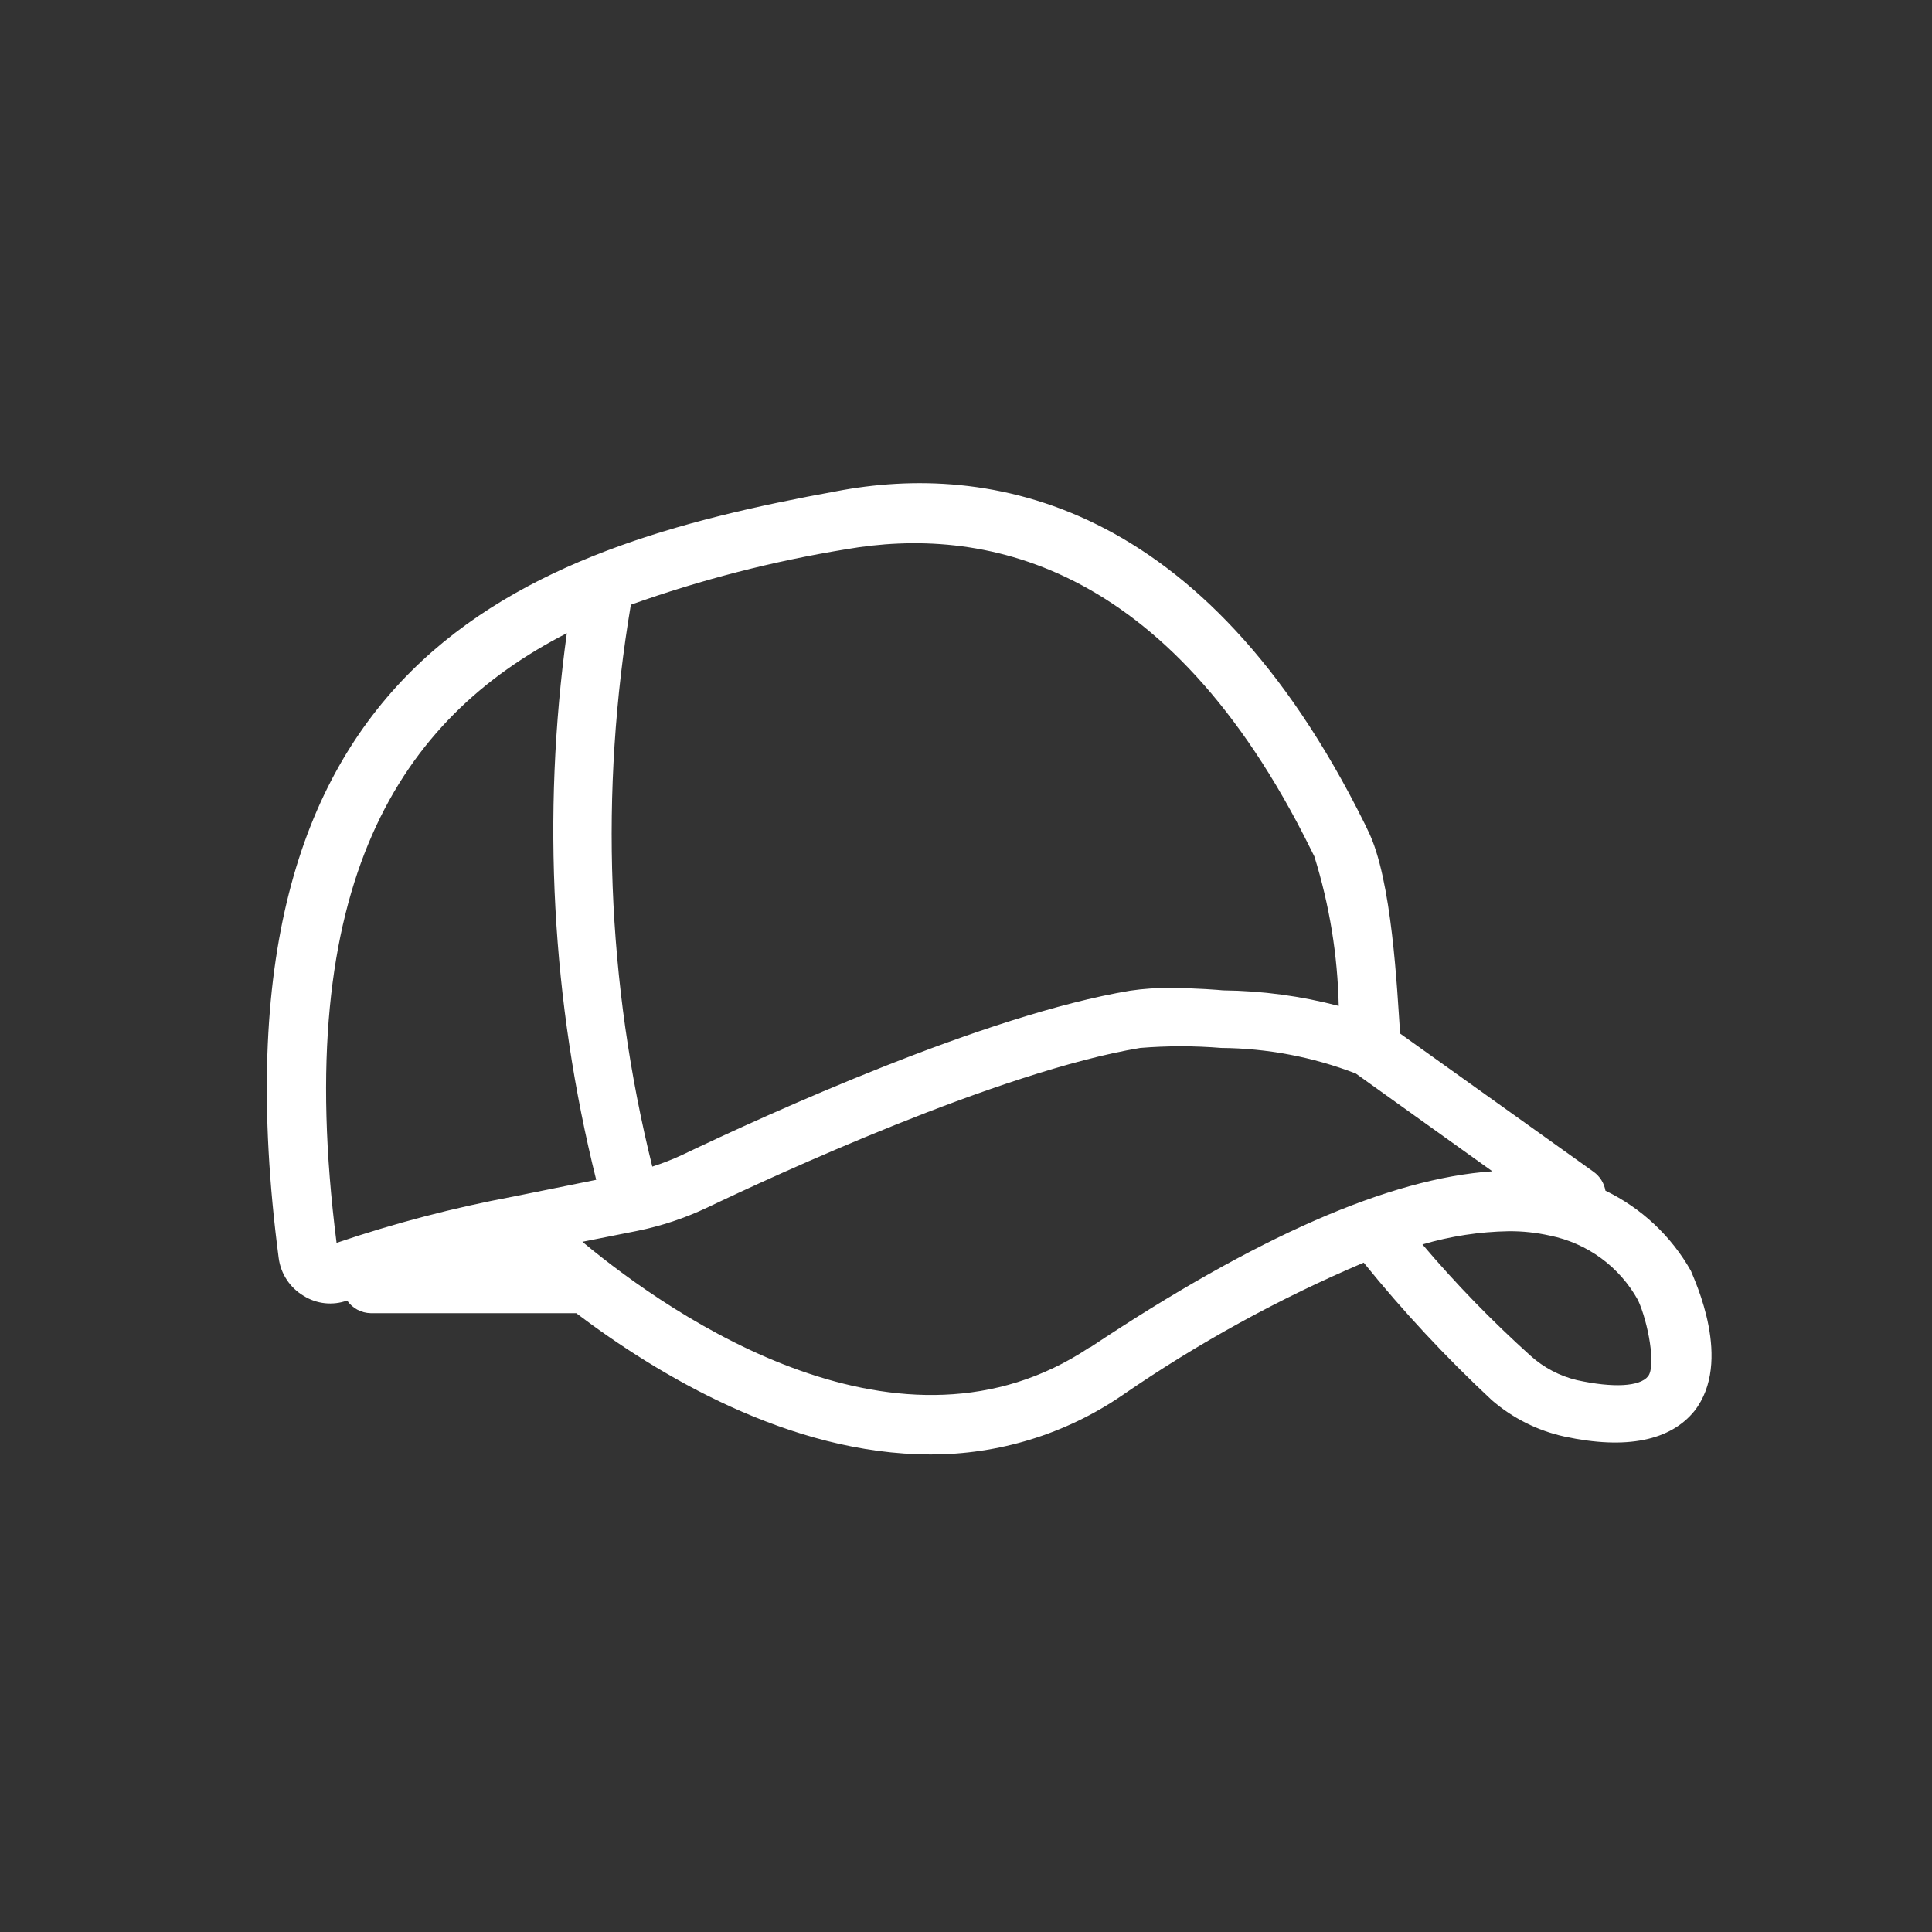 <svg xmlns="http://www.w3.org/2000/svg" xmlns:xlink="http://www.w3.org/1999/xlink" width="1080" zoomAndPan="magnify" viewBox="0 0 810 810" height="1080" preserveAspectRatio="xMidYMid meet" version="1.2"><rect x="0" y="0" width="810" height="810" fill="#333333" stroke="none"/><g id="9d5c4fdfd0"><path style=" stroke:none;fill-rule:nonzero;fill:#ffffff;fill-opacity:1;" d="M 350.445 205.992 C 414.359 193.676 504.625 209.07 572.109 345.27 L 573.465 348.102 C 583.684 368.422 585.777 415.711 587.008 433.32 L 668.164 491.32 C 669.465 492.262 670.543 493.414 671.398 494.777 C 672.25 496.145 672.812 497.617 673.09 499.203 C 676.84 501.016 680.434 503.102 683.867 505.461 C 687.301 507.816 690.535 510.422 693.574 513.273 C 696.613 516.125 699.418 519.188 701.992 522.465 C 704.562 525.742 706.875 529.191 708.922 532.82 C 710.402 536.637 726.656 570.75 710.402 591.562 C 700.426 603.875 682.078 607.941 655.848 602.273 C 650.223 601.039 644.832 599.129 639.684 596.543 C 634.535 593.957 629.785 590.777 625.43 587.004 C 606.184 569.051 588.289 549.84 571.738 529.371 C 536.031 544.539 502.207 563.133 470.266 585.156 C 464.395 589.16 458.254 592.703 451.848 595.781 C 445.441 598.859 438.84 601.445 432.043 603.531 C 425.25 605.621 418.336 607.188 411.309 608.234 C 404.277 609.285 397.207 609.801 390.098 609.785 C 330.988 609.785 275.449 576.168 241.586 550.555 L 155.383 550.555 C 154.41 550.531 153.457 550.398 152.516 550.152 C 151.574 549.902 150.68 549.551 149.82 549.09 C 148.965 548.629 148.176 548.074 147.449 547.426 C 146.727 546.781 146.086 546.059 145.531 545.258 C 144.039 545.797 142.504 546.16 140.926 546.348 C 139.348 546.535 137.77 546.547 136.191 546.375 C 134.613 546.203 133.074 545.859 131.574 545.336 C 130.074 544.816 128.652 544.133 127.305 543.289 C 125.887 542.449 124.582 541.461 123.387 540.324 C 122.195 539.188 121.145 537.93 120.238 536.555 C 119.328 535.18 118.59 533.719 118.016 532.172 C 117.441 530.629 117.051 529.039 116.84 527.402 C 83.961 276.062 220.16 229.758 350.445 205.992 Z M 551.051 359.062 L 549.574 356.105 C 489.23 233.824 410.418 220.648 354.879 230.25 C 324.047 235.281 293.918 243.039 264.492 253.527 C 261.199 273.051 258.918 292.695 257.645 312.457 C 256.367 332.219 256.109 351.992 256.863 371.777 C 257.621 391.566 259.387 411.262 262.16 430.867 C 264.938 450.473 268.711 469.887 273.48 489.105 C 277.684 487.758 281.789 486.156 285.793 484.301 C 322.121 466.938 413.129 425.438 473.84 415.34 C 479.555 414.496 485.301 414.125 491.078 414.23 C 501.668 414.23 511.645 415.094 512.754 415.215 C 529.195 415.395 545.367 417.57 561.273 421.742 C 560.809 400.371 557.402 379.477 551.051 359.062 Z M 641.688 568.41 C 644.453 570.898 647.48 573.008 650.773 574.738 C 654.066 576.469 657.523 577.766 661.145 578.633 C 676.414 581.957 687.496 581.34 690.945 577.031 C 694.391 572.719 690.945 554.25 686.758 545.137 C 685.805 543.406 684.762 541.738 683.629 540.125 C 682.496 538.508 681.277 536.961 679.977 535.48 C 678.676 534 677.297 532.594 675.844 531.262 C 674.387 529.93 672.863 528.68 671.273 527.512 C 669.684 526.348 668.035 525.27 666.328 524.285 C 664.621 523.297 662.863 522.406 661.059 521.609 C 659.258 520.812 657.414 520.117 655.535 519.52 C 653.652 518.926 651.746 518.434 649.812 518.043 C 644.137 516.77 638.391 516.156 632.574 516.195 C 620.254 516.41 608.188 518.258 596.367 521.738 C 610.426 538.312 625.531 553.871 641.688 568.41 Z M 456.969 564.961 C 527.039 518.289 582.574 494.031 625.676 491.074 L 568.414 450.066 C 559.414 446.598 550.176 443.961 540.699 442.16 C 531.223 440.359 521.66 439.426 512.012 439.352 C 500.684 438.422 489.355 438.422 478.023 439.352 C 418.914 449.203 324.215 493.043 296.633 506.223 C 287.184 510.711 277.332 513.992 267.078 516.074 L 244.172 520.629 C 282.961 552.895 377.906 617.547 456.723 564.961 Z M 141.344 521 C 165.516 512.797 190.145 506.352 215.234 501.664 L 249.961 494.645 C 245.305 475.961 241.547 457.098 238.691 438.055 C 235.832 419.012 233.887 399.875 232.855 380.648 C 231.82 361.418 231.703 342.184 232.504 322.945 C 233.305 303.707 235.02 284.547 237.645 265.473 C 167.945 301.184 121.887 370.023 141.098 521 Z M 141.344 521 "/></g></svg>